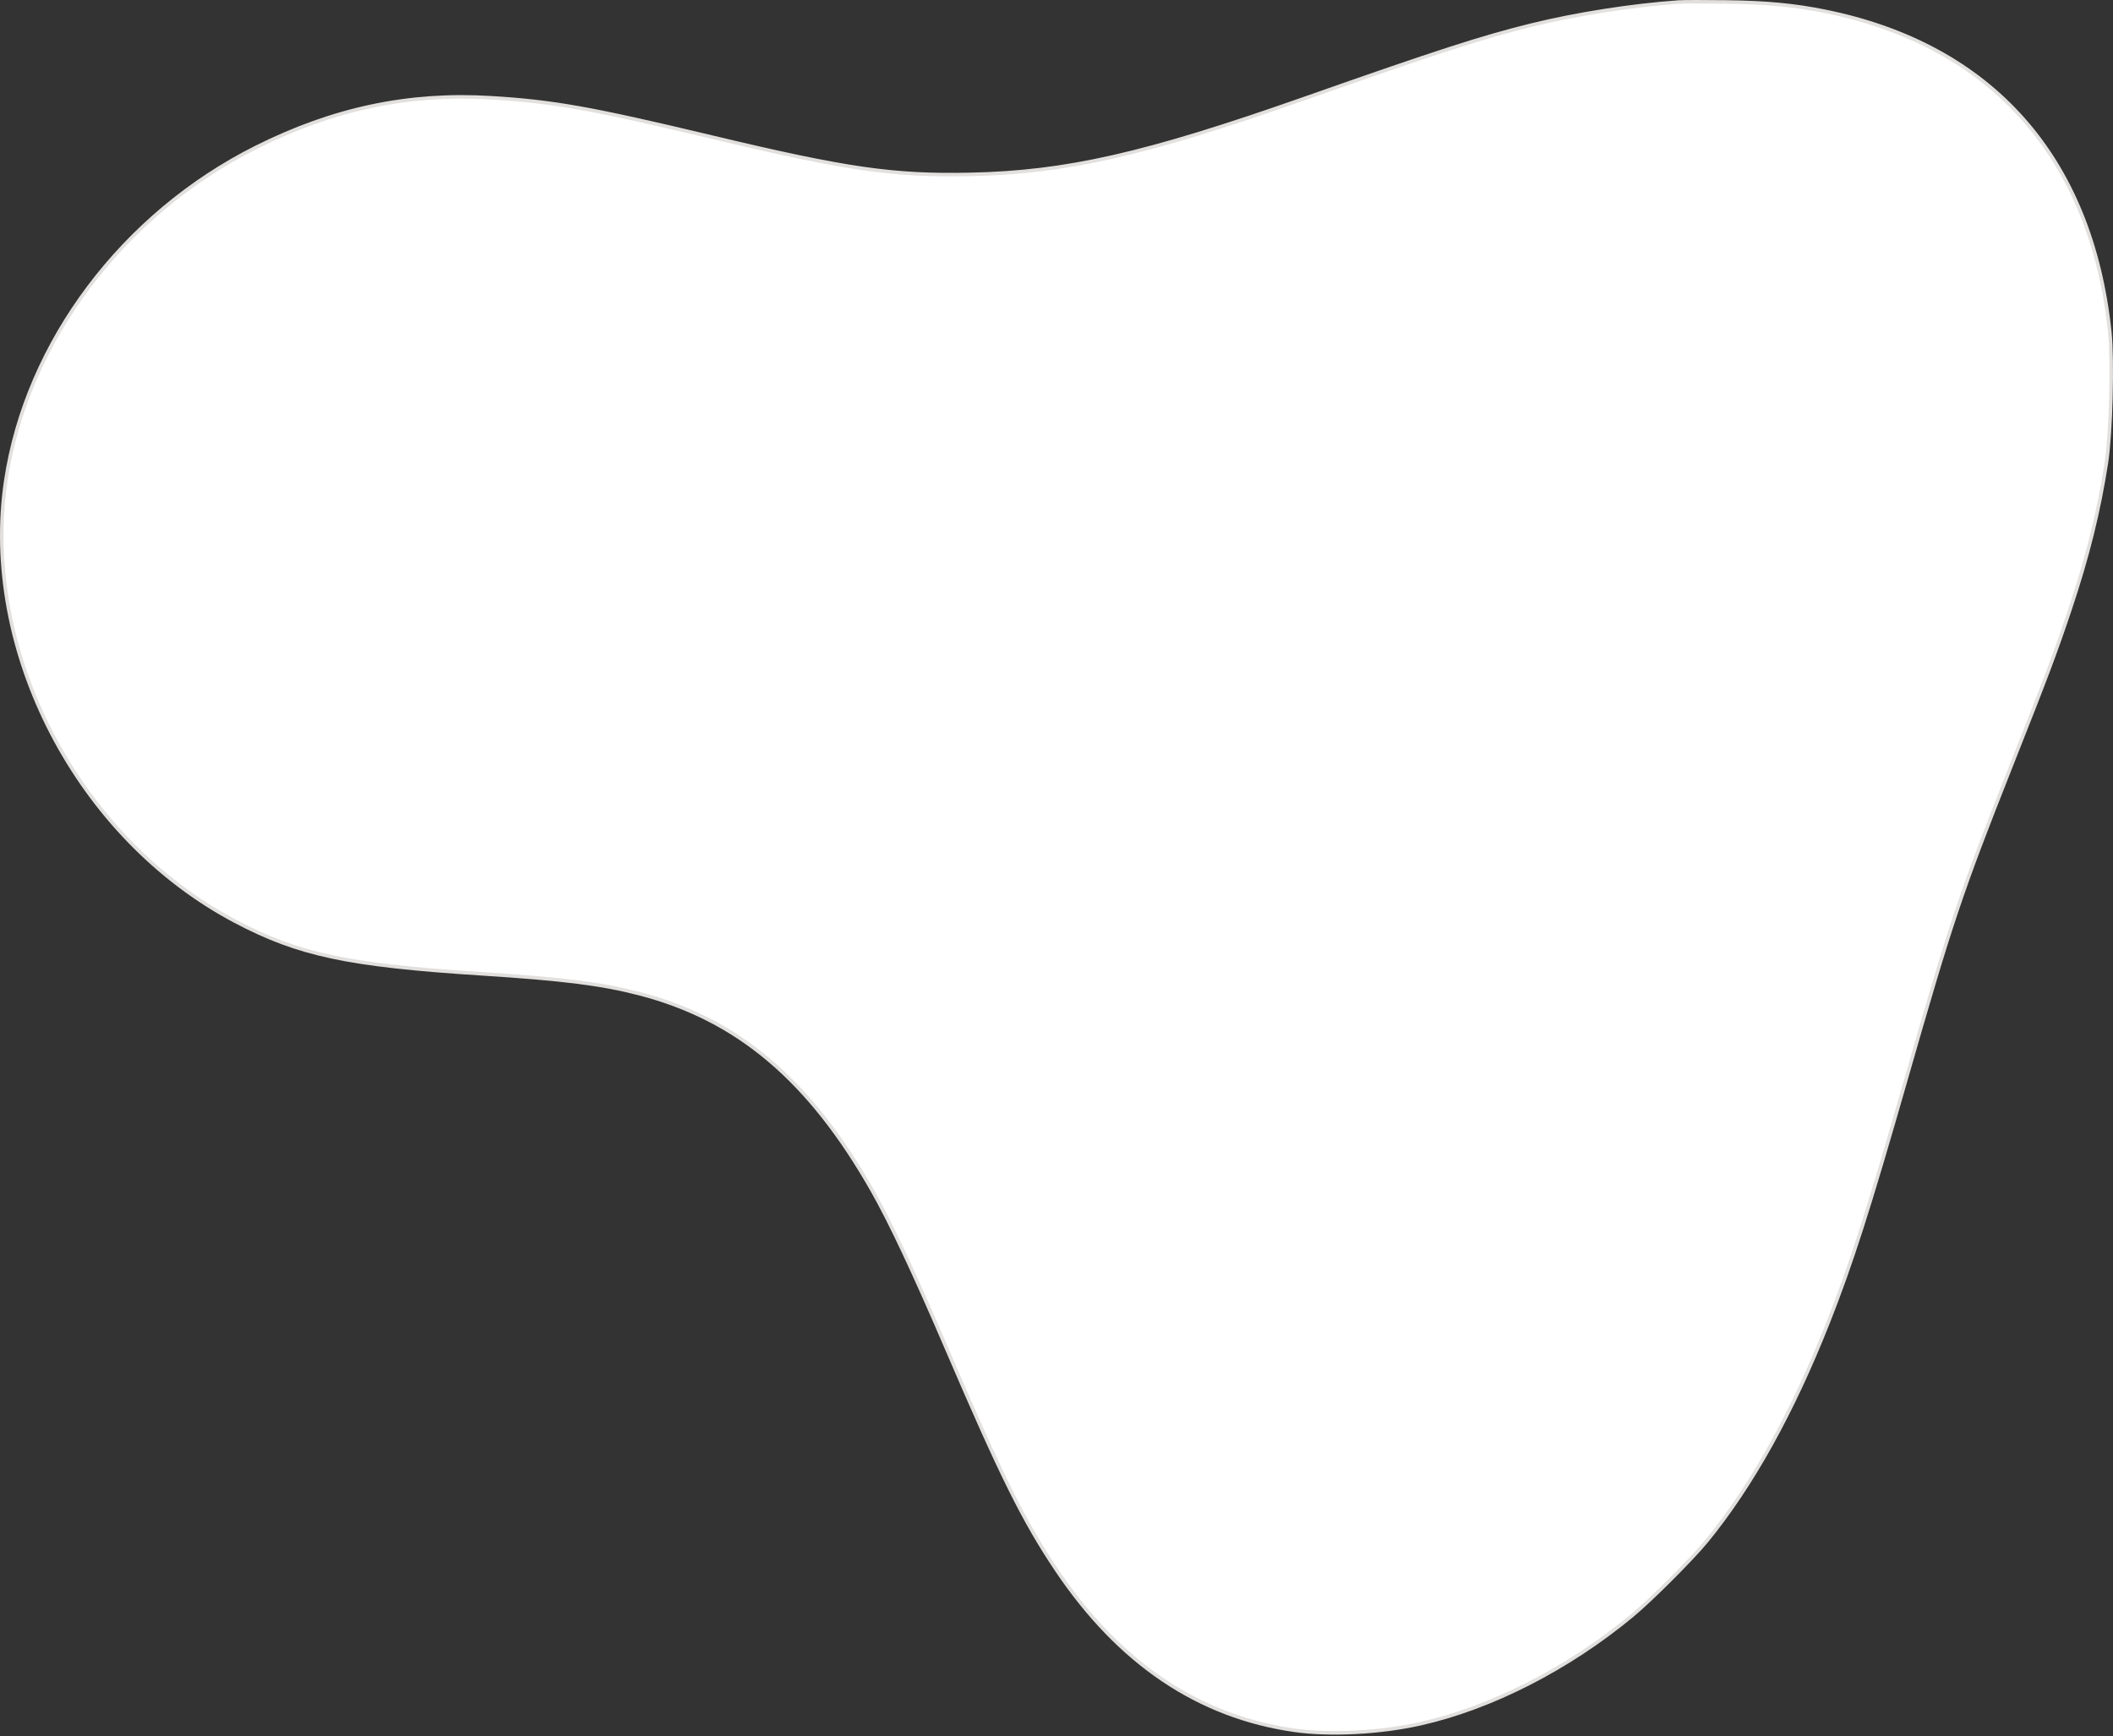 <?xml version="1.0" encoding="UTF-8"?> <svg xmlns="http://www.w3.org/2000/svg" width="600" height="493" viewBox="0 0 600 493" fill="none"><rect x="0" y="0" width="600" height="493" fill="#333333" stroke="none"/> <path d="M476.632 0.582L476.597 0.083L476.632 0.582C478.042 0.483 484.212 0.472 490.356 0.56L490.363 0.06L490.356 0.56C501.744 0.722 509.457 1.451 518.036 3.17C541.755 7.923 560.71 18.302 574.386 33.671C588.062 49.041 596.487 69.436 599.087 94.271C599.512 98.326 599.592 105.54 599.404 112.799C599.216 120.058 598.76 127.313 598.123 131.45C596.017 145.118 592.793 158.133 587.87 172.832C583.677 185.352 581.416 191.365 571.071 217.503C556.74 253.716 553.995 261.898 541.2 306.579C530.608 343.563 525.712 358.849 519.101 375.583C509.009 401.132 497.396 421.999 484.565 437.671C480.475 442.667 468.765 454.37 463.46 458.762C445.288 473.808 423.531 484.922 403.381 489.467C392.026 492.028 377.697 492.777 367.616 491.343C340.33 487.464 317.75 472.269 299.963 445.745C290.683 431.908 284.287 419.035 268.891 383.164C259.55 361.399 252.827 347.1 247.657 338.012C229.825 306.669 209.552 289.479 181.715 282.207C170.865 279.372 160.079 278.013 136.734 276.52C98.76 274.091 84.783 271.098 66.838 261.635C22.026 238.004 -5.624 184.829 1.66 136.348C7.549 97.151 34.879 60.786 72.736 41.828C94.678 30.84 116.057 26.334 139.445 27.76C157.257 28.846 167.733 30.712 202.334 38.974C240.433 48.072 253.599 49.977 275.444 49.526C302.768 48.961 325.218 43.854 370.427 27.956C408.421 14.596 420.692 10.627 434.705 7.16C447.482 3.999 463.339 1.511 476.632 0.582Z" fill="white" stroke="#E2E0DE"></path> </svg> 
